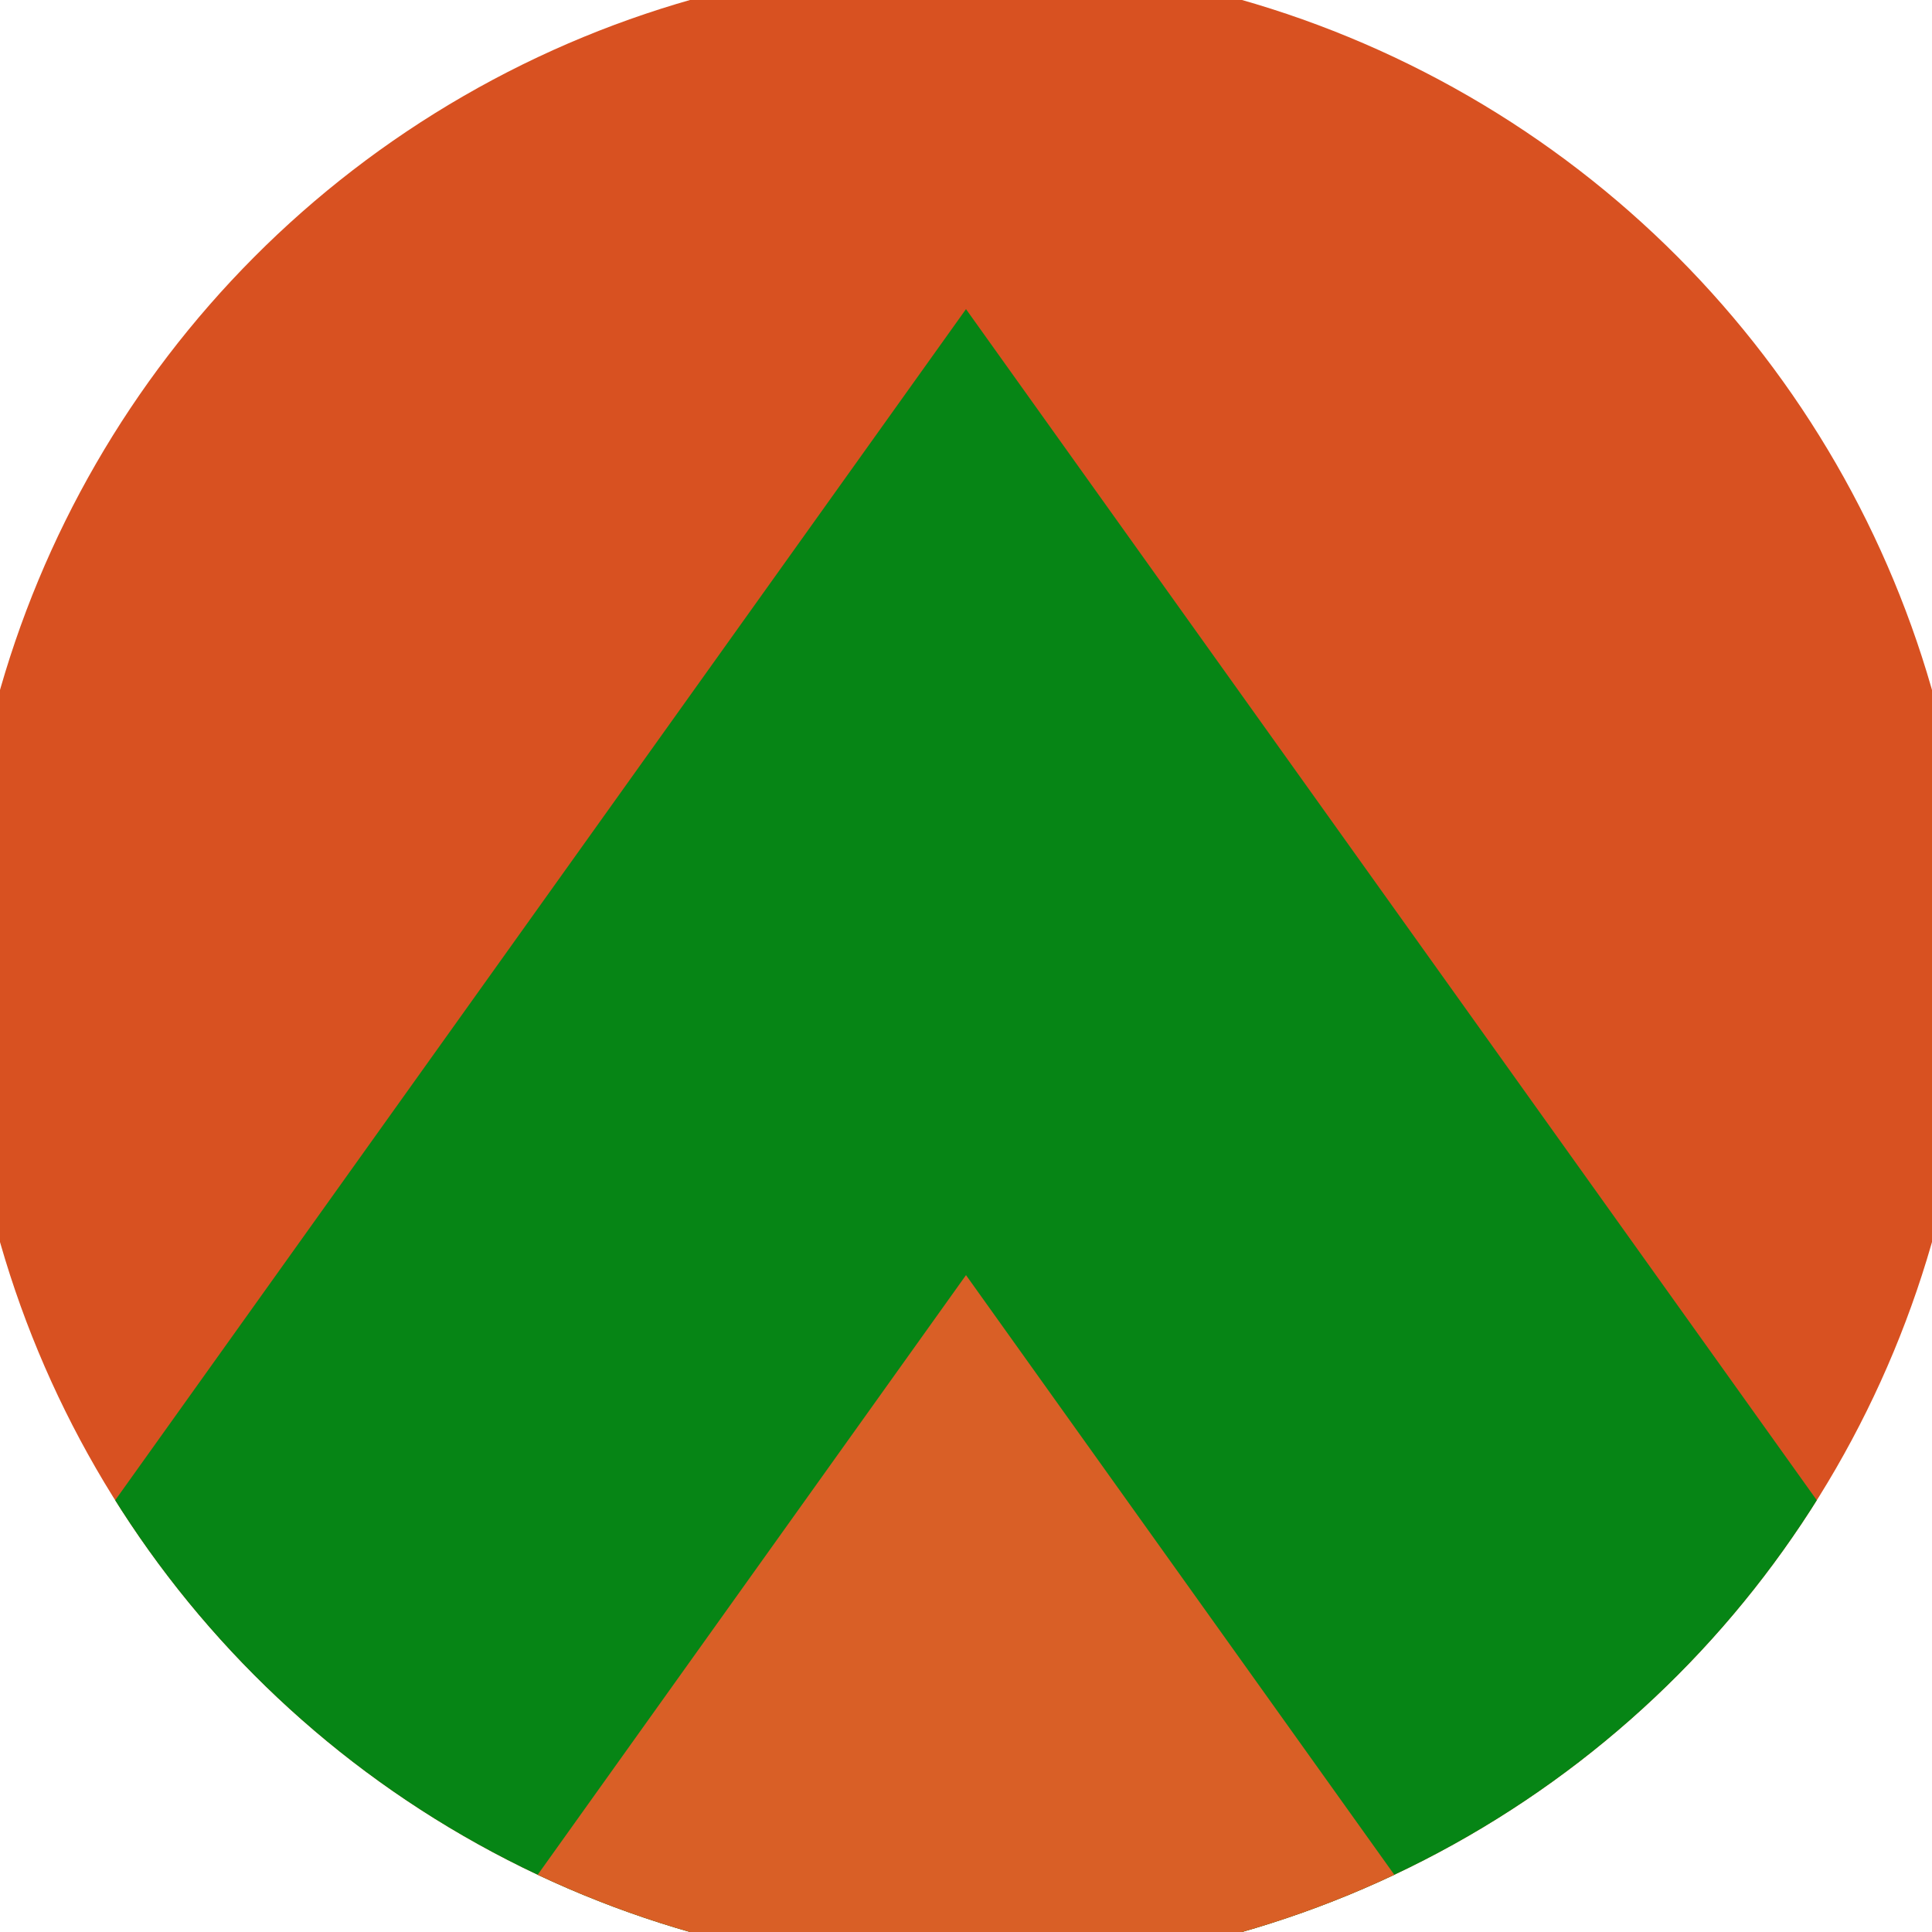 <svg xmlns="http://www.w3.org/2000/svg" width="128" height="128" viewBox="0 0 100 100" shape-rendering="geometricPrecision">
                            <defs>
                                <clipPath id="clip">
                                    <circle cx="50" cy="50" r="52" />
                                    <!--<rect x="0" y="0" width="100" height="100"/>-->
                                </clipPath>
                            </defs>
                            <g transform="rotate(0 50 50)">
                            <rect x="0" y="0" width="100" height="100" fill="#d85121" clip-path="url(#clip)"/><path d="M 50 16 L 100 86 V 101 H 0 V 86 Z" fill="#068515" clip-path="url(#clip)"/><path d="M 50 66 L 100 136 V 101 H 0 V 136 Z" fill="#d95f26" clip-path="url(#clip)"/></g></svg>